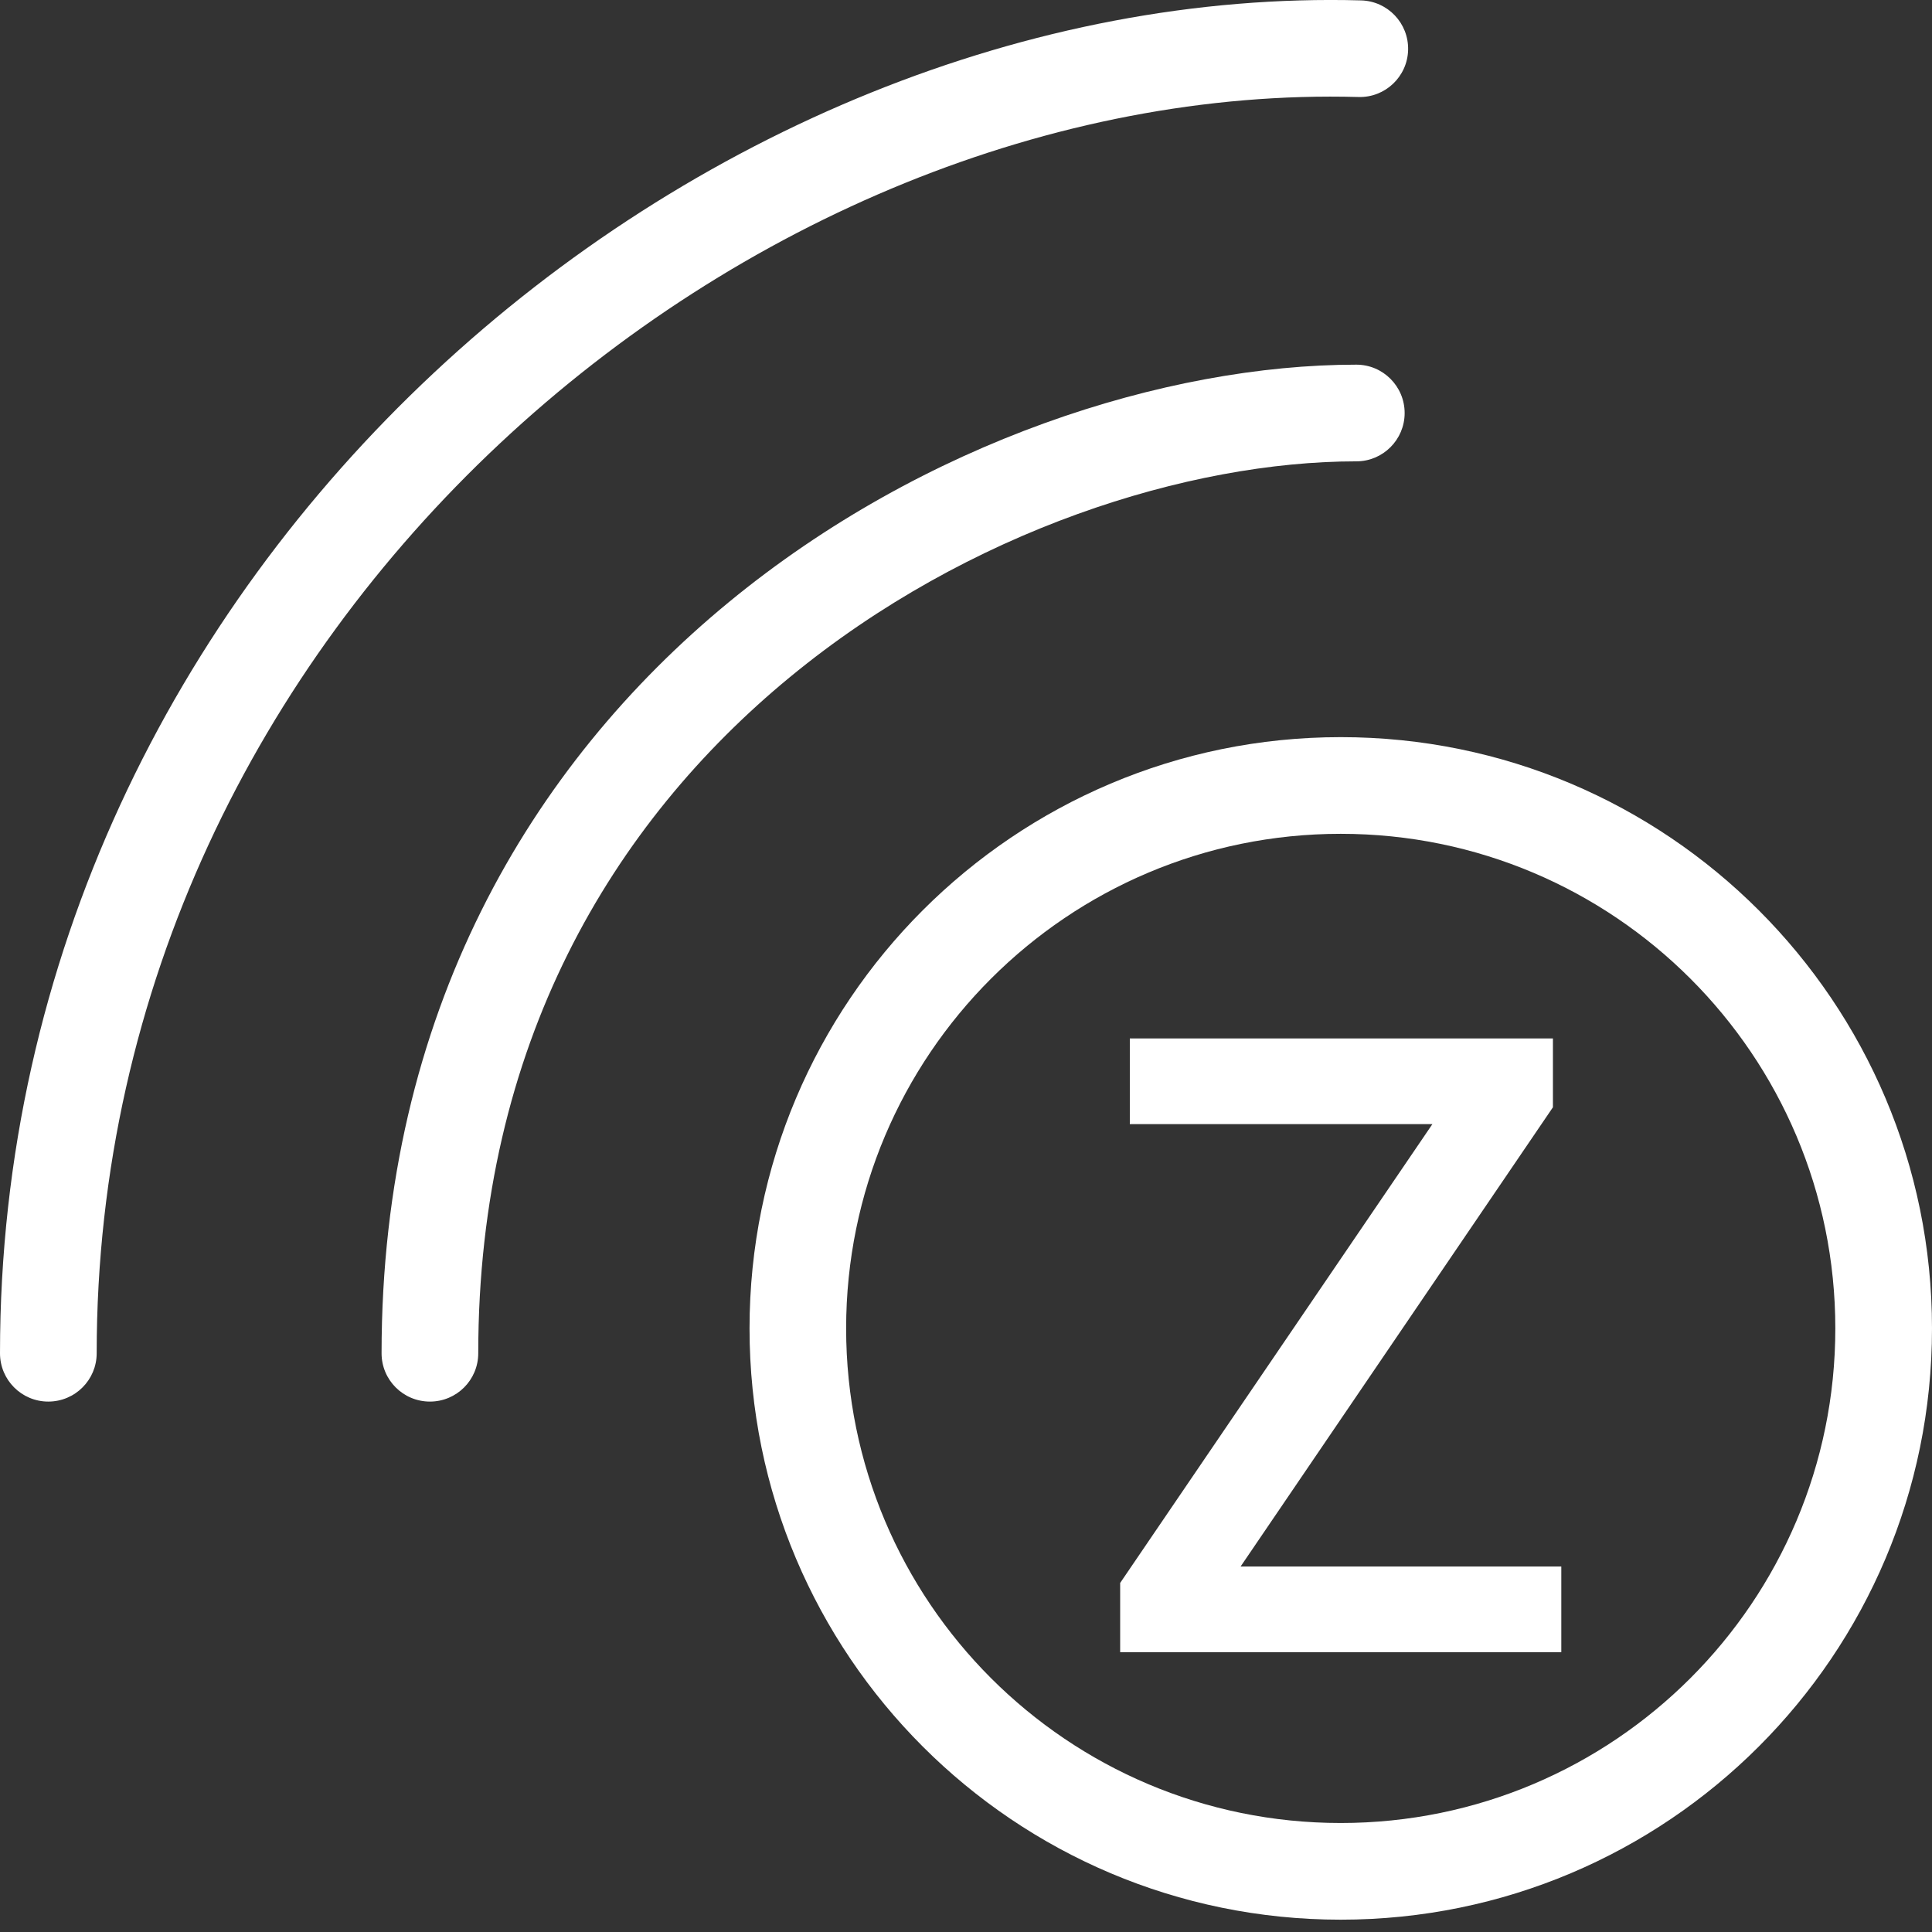 <svg width="24" height="24" viewBox="0 0 24 24" fill="none" xmlns="http://www.w3.org/2000/svg">
<rect x="0" y="0" width="24" height="24" fill="#333333" stroke="none"/>
<g clip-path="url(#clip0_13021_9453)">
<path fill-rule="evenodd" clip-rule="evenodd" d="M16.655 22.646C20.048 22.646 22.799 19.895 22.799 16.502C22.799 13.109 20.048 10.358 16.655 10.358C13.262 10.358 10.511 13.109 10.511 16.502C10.511 19.895 13.262 22.646 16.655 22.646ZM16.655 23.847C20.712 23.847 24 20.558 24 16.502C24 12.446 20.712 9.157 16.655 9.157C12.599 9.157 9.311 12.446 9.311 16.502C9.311 20.558 12.599 23.847 16.655 23.847Z" fill="white"/>
<path d="M19.395 20.524H13.915V19.664L17.794 13.964H14.035V12.9H19.291V13.755L15.411 19.46H19.395V20.524Z" fill="white"/>
<path fill-rule="evenodd" clip-rule="evenodd" d="M4.0919e-09 16.811C-0 6.969 8.734 -0.221 16.908 0.005C17.24 0.014 17.501 0.29 17.492 0.622C17.483 0.953 17.206 1.215 16.875 1.205C9.332 0.997 1.201 7.689 1.201 16.811C1.201 17.142 0.932 17.411 0.6 17.411C0.269 17.411 7.34013e-06 17.143 4.0919e-09 16.811ZM9.048 7.485C11.476 5.485 14.488 4.53 16.849 4.53C17.18 4.53 17.449 4.799 17.449 5.131C17.449 5.462 17.18 5.731 16.849 5.731C14.77 5.731 12.028 6.587 9.812 8.412C7.614 10.222 5.941 12.978 5.941 16.811C5.941 17.143 5.672 17.411 5.341 17.411C5.009 17.411 4.74 17.143 4.74 16.811C4.74 12.584 6.602 9.5 9.048 7.485Z" fill="white"/>
</g>
<defs>
<clipPath id="clip0_13021_9453">
<rect width="24" height="24" fill="white"/>
</clipPath>
</defs>
</svg>
